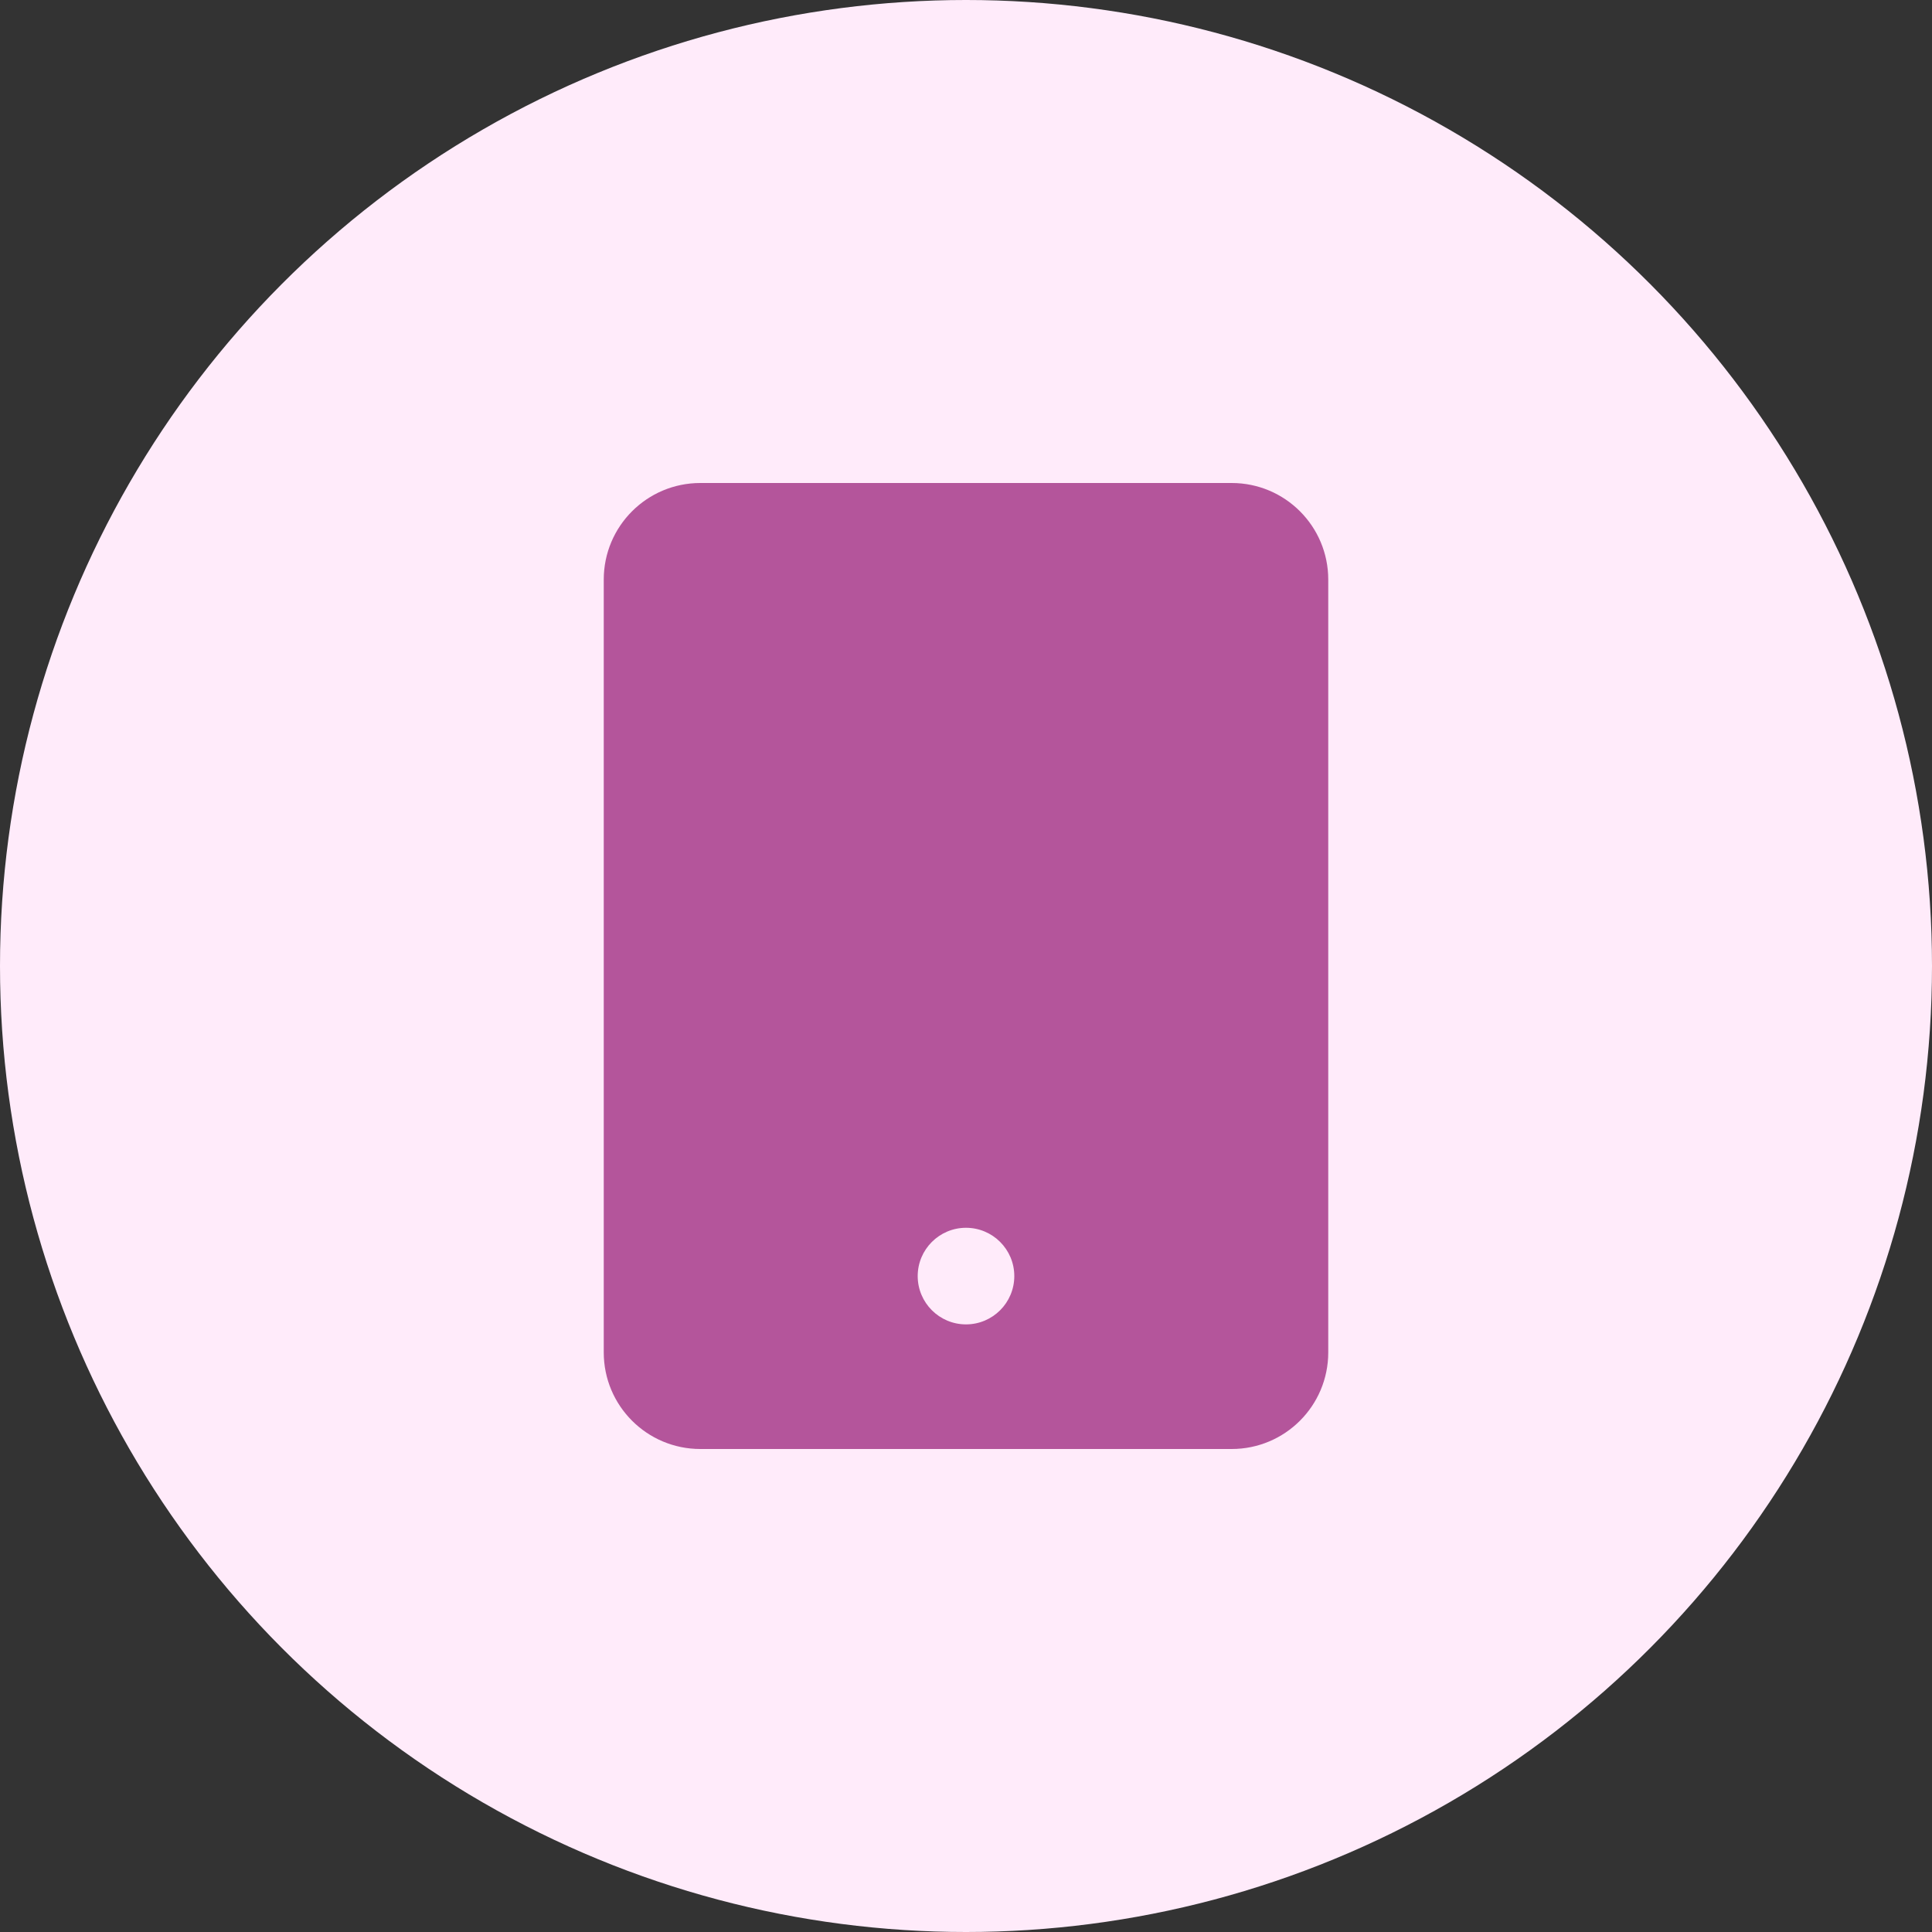 <svg width="40" height="40" viewBox="0 0 40 40" fill="none" xmlns="http://www.w3.org/2000/svg">
<rect x="0" y="0" width="40" height="40" fill="#333333" stroke="none"/>
<circle cx="20" cy="20" r="20" fill="#FFEBFA"/>
<path fill-rule="evenodd" clip-rule="evenodd" d="M14.5 10H25.5C26.605 10 27.5 10.895 27.5 12V28C27.5 29.105 26.605 30 25.5 30H14.5C13.395 30 12.5 29.105 12.5 28V12C12.5 10.895 13.395 10 14.5 10ZM19 26.42C19 26.972 19.448 27.42 20 27.42C20.552 27.42 21 26.972 21 26.42C21 25.868 20.552 25.42 20 25.42C19.448 25.42 19 25.868 19 26.42Z" fill="#B4559B"/>
</svg>
